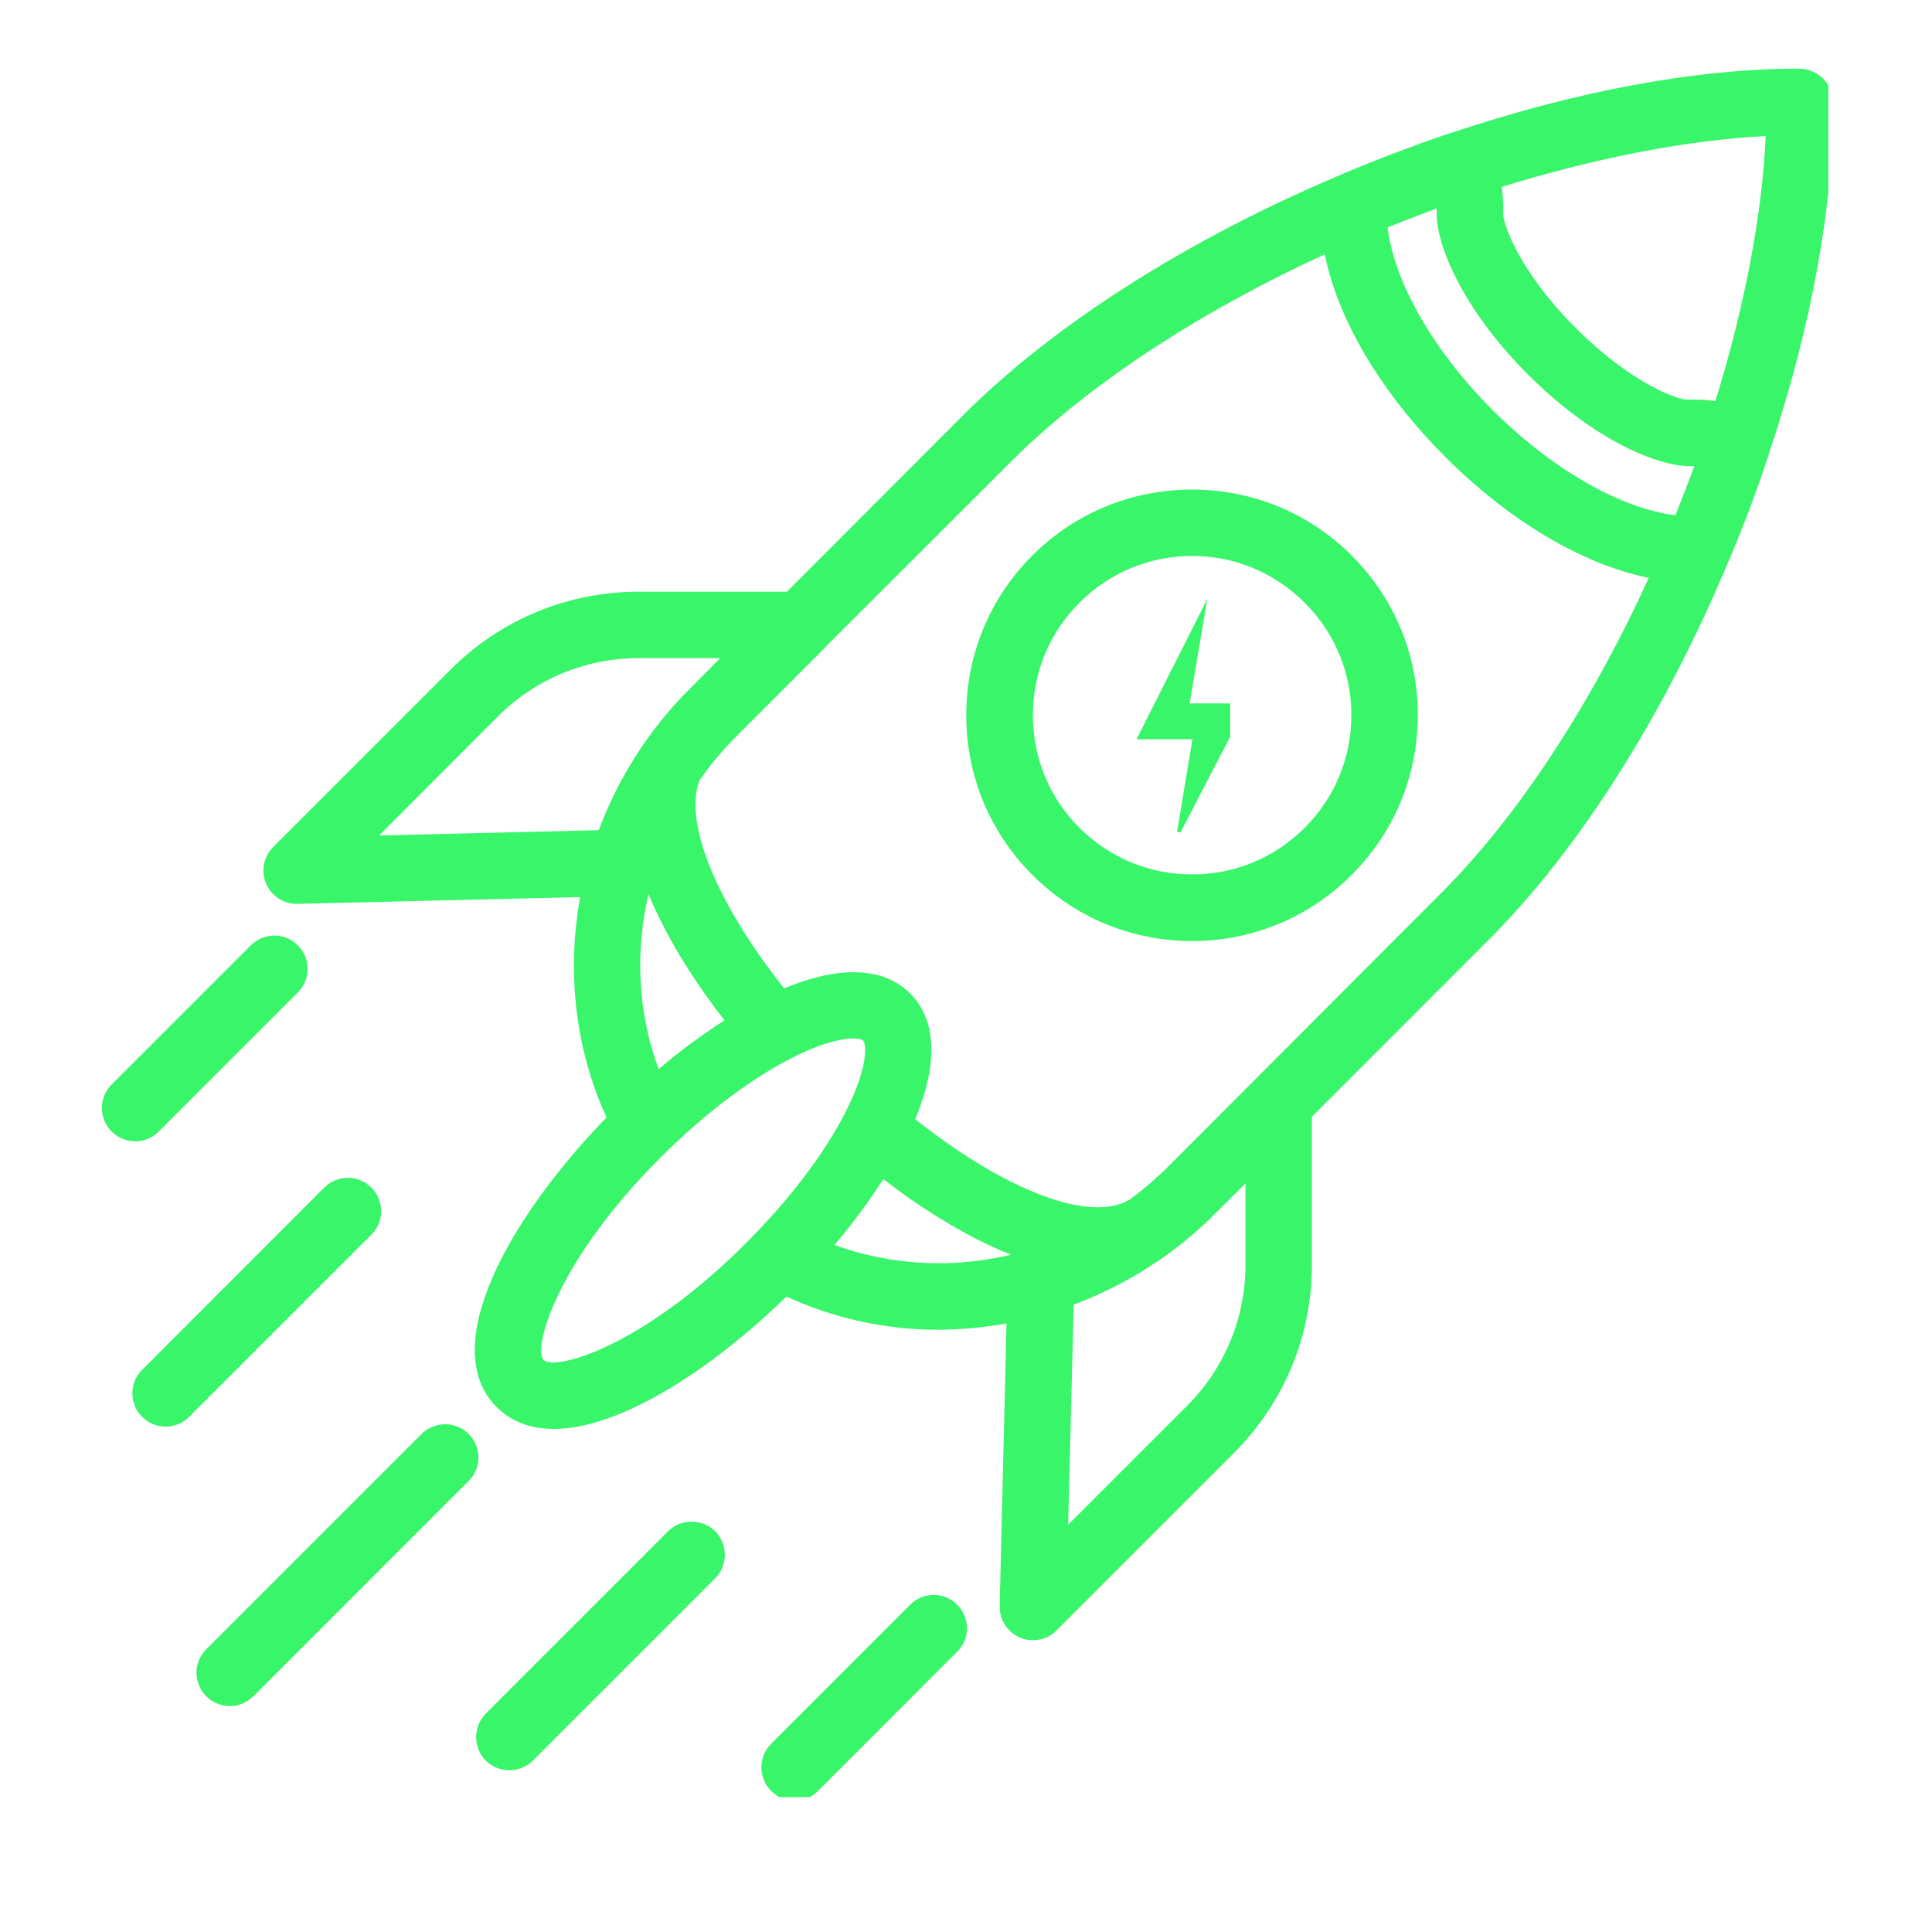 <svg xmlns="http://www.w3.org/2000/svg" xmlns:xlink="http://www.w3.org/1999/xlink" width="40" zoomAndPan="magnify" viewBox="0 0 30 30" height="40" preserveAspectRatio="xMidYMid meet" version="1.0"><defs><clipPath id="027ecadb4f"><path d="M 4 1.051 L 28.391 1.051 L 28.391 26 L 4 26 Z M 4 1.051 " clip-rule="nonzero"/></clipPath><clipPath id="ac7775d739"><path d="M 1.535 14 L 5 14 L 5 18 L 1.535 18 Z M 1.535 14 " clip-rule="nonzero"/></clipPath><clipPath id="6db1dcb3f5"><path d="M 11 24 L 16 24 L 16 27.906 L 11 27.906 Z M 11 24 " clip-rule="nonzero"/></clipPath><clipPath id="dd41862306"><path d="M 7 23 L 12 23 L 12 27.906 L 7 27.906 Z M 7 23 " clip-rule="nonzero"/></clipPath><clipPath id="6bcd733196"><path d="M 17.648 9.293 L 19.102 9.293 L 19.102 12.922 L 17.648 12.922 Z M 17.648 9.293 " clip-rule="nonzero"/></clipPath></defs><g clip-path="url(#027ecadb4f)"><path fill="#39f56a" d="M 27.934 1.066 C 26.332 1.066 24.473 1.414 22.527 2.066 C 22.527 2.066 22.523 2.066 22.523 2.066 C 22.523 2.066 22.523 2.066 22.52 2.066 C 22.363 2.121 22.207 2.172 22.047 2.23 C 22.031 2.234 22.016 2.242 22 2.25 C 21.605 2.391 21.223 2.543 20.84 2.703 C 20.84 2.703 20.836 2.707 20.836 2.707 C 18.477 3.699 16.383 5.023 14.969 6.434 L 12.219 9.188 L 9.922 9.188 C 8.816 9.188 7.777 9.617 6.996 10.398 L 4.242 13.152 C 4.094 13.305 4.047 13.527 4.133 13.723 C 4.215 13.914 4.402 14.035 4.605 14.035 C 4.609 14.035 4.613 14.035 4.621 14.035 L 9.008 13.93 C 8.801 15.082 8.926 16.277 9.418 17.352 C 7.926 18.887 6.773 20.91 7.711 21.848 C 7.945 22.082 8.25 22.188 8.598 22.188 C 9.633 22.188 11.059 21.258 12.211 20.133 C 12.953 20.473 13.754 20.648 14.559 20.648 C 14.918 20.648 15.273 20.613 15.629 20.551 L 15.523 24.941 C 15.52 25.152 15.641 25.344 15.836 25.426 C 15.902 25.457 15.973 25.469 16.039 25.469 C 16.176 25.469 16.309 25.418 16.406 25.316 L 19.16 22.562 C 19.941 21.781 20.371 20.742 20.371 19.637 L 20.371 17.34 L 23.105 14.605 C 24.527 13.188 25.852 11.082 26.844 8.707 C 26.844 8.703 26.848 8.703 26.848 8.703 C 27.012 8.309 27.172 7.906 27.316 7.496 C 27.371 7.344 27.418 7.191 27.469 7.043 C 27.473 7.035 27.477 7.035 27.477 7.027 C 27.48 7.023 27.477 7.016 27.48 7.008 C 28.129 5.055 28.473 3.188 28.465 1.582 C 28.461 1.297 28.219 1.066 27.934 1.066 Z M 9.297 12.891 L 5.887 12.973 L 7.727 11.129 C 8.312 10.543 9.094 10.219 9.922 10.219 L 11.184 10.219 L 10.703 10.703 C 10.066 11.34 9.598 12.09 9.297 12.891 Z M 11.25 15.844 C 10.91 16.062 10.566 16.312 10.227 16.602 C 9.906 15.73 9.859 14.785 10.07 13.883 C 10.375 14.625 10.848 15.328 11.25 15.844 Z M 11.586 19.301 C 9.961 20.93 8.613 21.289 8.441 21.117 C 8.273 20.945 8.629 19.598 10.258 17.973 C 10.977 17.254 11.746 16.684 12.426 16.363 C 12.824 16.176 13.098 16.125 13.254 16.125 C 13.336 16.125 13.387 16.141 13.402 16.156 C 13.449 16.203 13.484 16.52 13.195 17.133 C 12.879 17.812 12.305 18.582 11.586 19.301 Z M 12.957 19.332 C 13.246 18.992 13.5 18.648 13.715 18.309 C 14.242 18.715 14.949 19.184 15.699 19.484 C 14.789 19.699 13.836 19.652 12.957 19.332 Z M 19.34 19.637 C 19.34 20.465 19.016 21.246 18.43 21.832 L 16.586 23.676 L 16.672 20.258 C 17.473 19.957 18.223 19.492 18.859 18.855 L 19.34 18.375 Z M 22.371 13.875 L 18.129 18.125 C 17.941 18.312 17.742 18.48 17.535 18.633 C 17.531 18.633 17.531 18.633 17.531 18.633 C 16.914 18.992 15.605 18.484 14.211 17.379 C 14.66 16.301 14.426 15.719 14.133 15.426 C 13.84 15.133 13.258 14.898 12.176 15.348 C 11.137 14.039 10.613 12.777 10.859 12.121 C 11.027 11.879 11.219 11.648 11.434 11.434 L 12.797 10.07 C 12.797 10.07 12.797 10.07 12.797 10.066 L 15.699 7.168 C 16.891 5.977 18.609 4.852 20.57 3.949 C 20.777 4.965 21.438 6.09 22.449 7.102 C 23.461 8.109 24.586 8.766 25.602 8.973 C 24.699 10.949 23.57 12.68 22.371 13.875 Z M 26.016 8 C 25.176 7.902 24.105 7.293 23.18 6.371 C 22.254 5.445 21.645 4.371 21.547 3.531 C 21.797 3.43 22.051 3.332 22.305 3.238 C 22.305 3.246 22.309 3.254 22.309 3.262 C 22.281 3.781 22.715 4.805 23.727 5.816 C 24.746 6.836 25.773 7.266 26.297 7.238 C 26.301 7.238 26.305 7.238 26.309 7.238 C 26.215 7.496 26.117 7.746 26.016 8 Z M 26.637 6.227 C 26.508 6.211 26.371 6.199 26.238 6.207 C 26.066 6.227 25.32 5.949 24.457 5.082 C 23.602 4.227 23.34 3.484 23.34 3.316 C 23.348 3.18 23.336 3.039 23.32 2.902 C 24.77 2.453 26.184 2.176 27.418 2.113 C 27.363 3.348 27.086 4.77 26.637 6.227 Z M 26.637 6.227 " fill-opacity="1" fill-rule="nonzero"/></g><path fill="#39f56a" d="M 18.512 7.602 C 17.574 7.602 16.691 7.965 16.031 8.625 C 15.367 9.289 15.004 10.168 15.004 11.105 C 15.004 12.043 15.367 12.922 16.031 13.586 C 16.691 14.246 17.574 14.613 18.512 14.613 C 19.445 14.613 20.328 14.246 20.988 13.586 C 21.652 12.922 22.016 12.043 22.016 11.105 C 22.016 10.168 21.652 9.289 20.988 8.625 C 20.328 7.965 19.445 7.602 18.512 7.602 Z M 20.258 12.855 C 19.793 13.32 19.172 13.578 18.512 13.578 C 17.848 13.578 17.23 13.32 16.762 12.855 C 16.293 12.387 16.039 11.766 16.039 11.105 C 16.039 10.445 16.293 9.824 16.762 9.359 C 17.227 8.891 17.848 8.633 18.512 8.633 C 19.172 8.633 19.793 8.891 20.258 9.359 C 20.727 9.824 20.984 10.445 20.984 11.105 C 20.984 11.766 20.727 12.387 20.258 12.855 Z M 20.258 12.855 " fill-opacity="1" fill-rule="nonzero"/><g clip-path="url(#ac7775d739)"><path fill="#39f56a" d="M 2.465 17.57 L 4.625 15.41 C 4.828 15.207 4.828 14.883 4.625 14.68 C 4.426 14.477 4.098 14.477 3.895 14.68 L 1.734 16.84 C 1.531 17.043 1.531 17.367 1.734 17.57 C 1.836 17.672 1.969 17.723 2.102 17.723 C 2.234 17.723 2.363 17.672 2.465 17.57 Z M 2.465 17.57 " fill-opacity="1" fill-rule="nonzero"/></g><path fill="#39f56a" d="M 7.277 22.266 C 7.074 22.066 6.75 22.066 6.547 22.266 L 3.203 25.609 C 3 25.812 3 26.137 3.203 26.34 C 3.305 26.441 3.438 26.492 3.57 26.492 C 3.703 26.492 3.832 26.441 3.934 26.34 L 7.277 22.996 C 7.48 22.797 7.48 22.469 7.277 22.266 Z M 7.277 22.266 " fill-opacity="1" fill-rule="nonzero"/><path fill="#39f56a" d="M 5.766 18.441 C 5.562 18.238 5.238 18.238 5.035 18.441 L 2.207 21.27 C 2.004 21.473 2.004 21.797 2.207 22 C 2.309 22.102 2.438 22.152 2.57 22.152 C 2.703 22.152 2.836 22.102 2.938 22 L 5.766 19.172 C 5.969 18.969 5.969 18.645 5.766 18.441 Z M 5.766 18.441 " fill-opacity="1" fill-rule="nonzero"/><g clip-path="url(#6db1dcb3f5)"><path fill="#39f56a" d="M 14.133 24.918 L 11.973 27.078 C 11.773 27.281 11.773 27.605 11.973 27.809 C 12.074 27.91 12.207 27.961 12.34 27.961 C 12.473 27.961 12.605 27.91 12.703 27.809 L 14.863 25.648 C 15.066 25.449 15.066 25.121 14.863 24.918 C 14.664 24.715 14.336 24.715 14.133 24.918 Z M 14.133 24.918 " fill-opacity="1" fill-rule="nonzero"/></g><g clip-path="url(#dd41862306)"><path fill="#39f56a" d="M 10.375 23.777 L 7.543 26.609 C 7.344 26.809 7.344 27.137 7.543 27.34 C 7.645 27.438 7.777 27.488 7.91 27.488 C 8.043 27.488 8.176 27.438 8.273 27.34 L 11.105 24.508 C 11.305 24.309 11.305 23.98 11.105 23.777 C 10.902 23.578 10.574 23.578 10.375 23.777 Z M 10.375 23.777 " fill-opacity="1" fill-rule="nonzero"/></g><g clip-path="url(#6bcd733196)"><path fill="#39f56a" d="M 19.371 10.922 L 18.473 10.922 L 18.746 9.301 L 17.648 11.48 L 18.516 11.48 L 18.25 13.082 Z M 19.371 10.922 " fill-opacity="1" fill-rule="nonzero"/></g></svg>